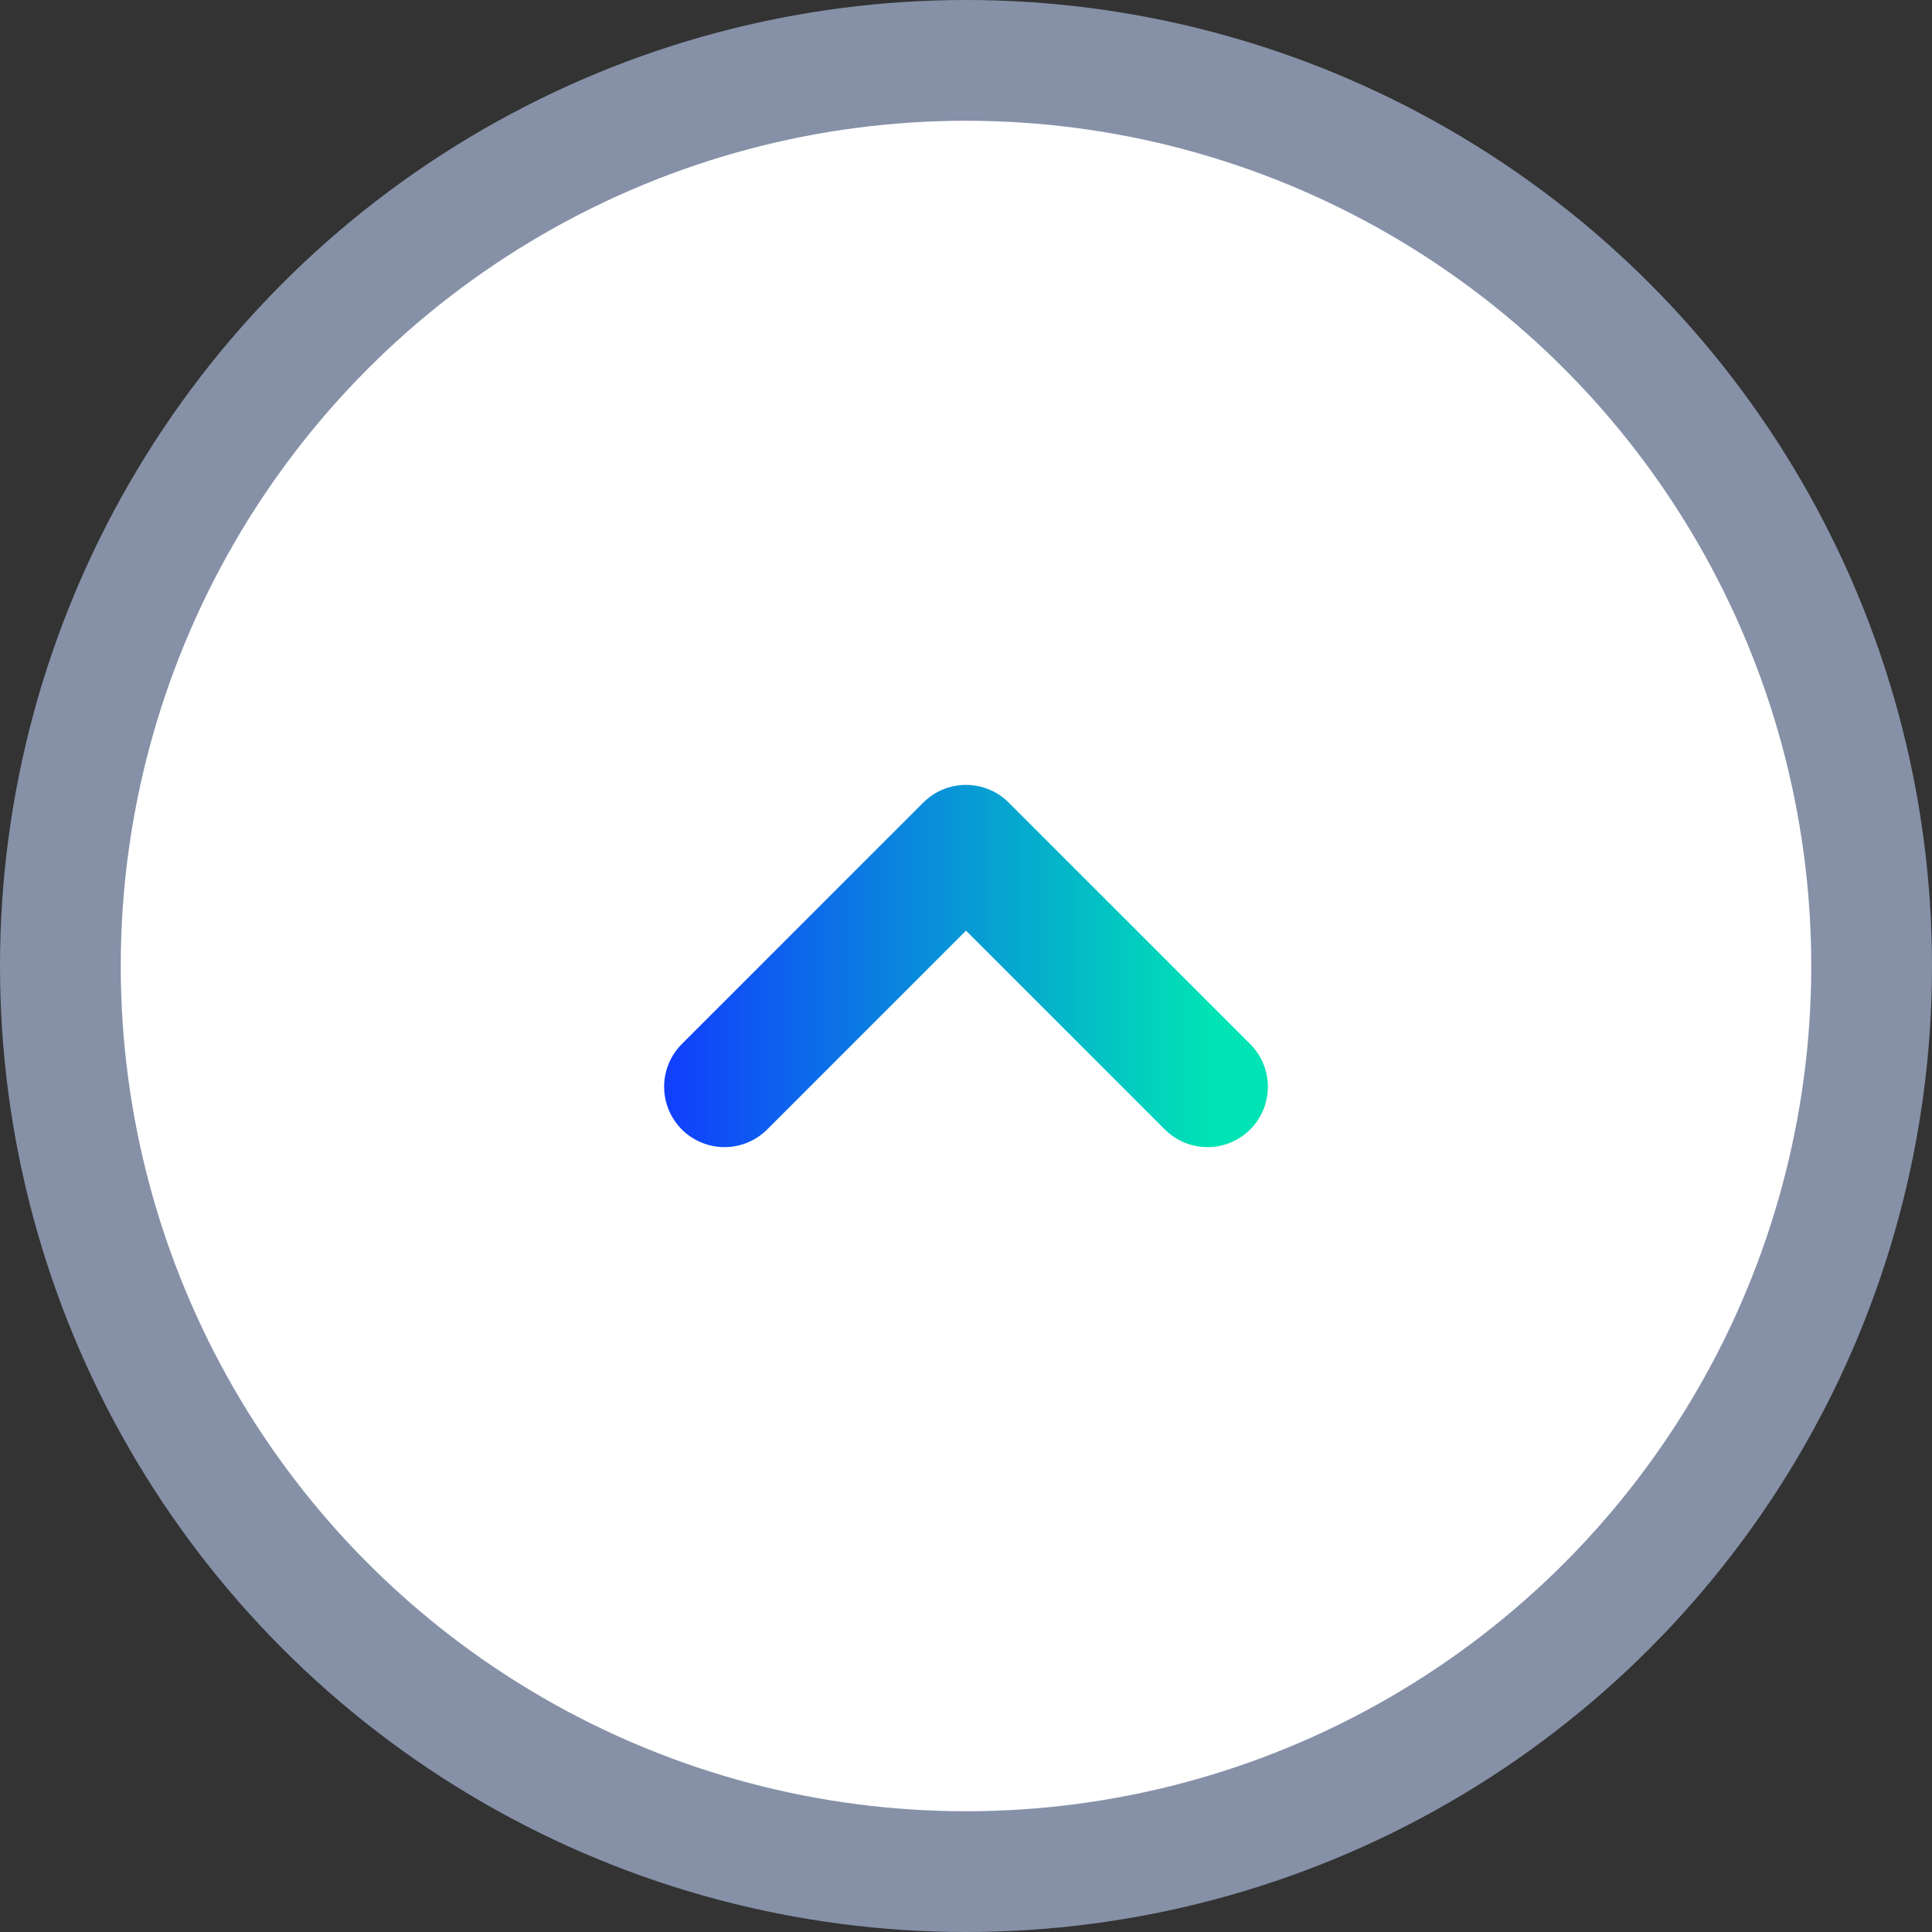<svg width="64" height="64" viewBox="0 0 64 64" fill="none" xmlns="http://www.w3.org/2000/svg">
<rect x="0" y="0" width="64" height="64" fill="#333333" stroke="none"/>
<circle cx="30" cy="30" r="30" transform="matrix(1 0 0 -1 2 62)" fill="white" stroke="#8691A8" stroke-width="4"/>
<path d="M24 36L32 28L40 36" stroke="url(#paint0_linear_604_40680)" stroke-width="4" stroke-linecap="round" stroke-linejoin="round"/>
<defs>
<linearGradient id="paint0_linear_604_40680" x1="22" y1="36.1" x2="40.1" y2="36.1" gradientUnits="userSpaceOnUse">
<stop stop-color="#113EFD"/>
<stop offset="1" stop-color="#00E3B5"/>
</linearGradient>
</defs>
</svg>

